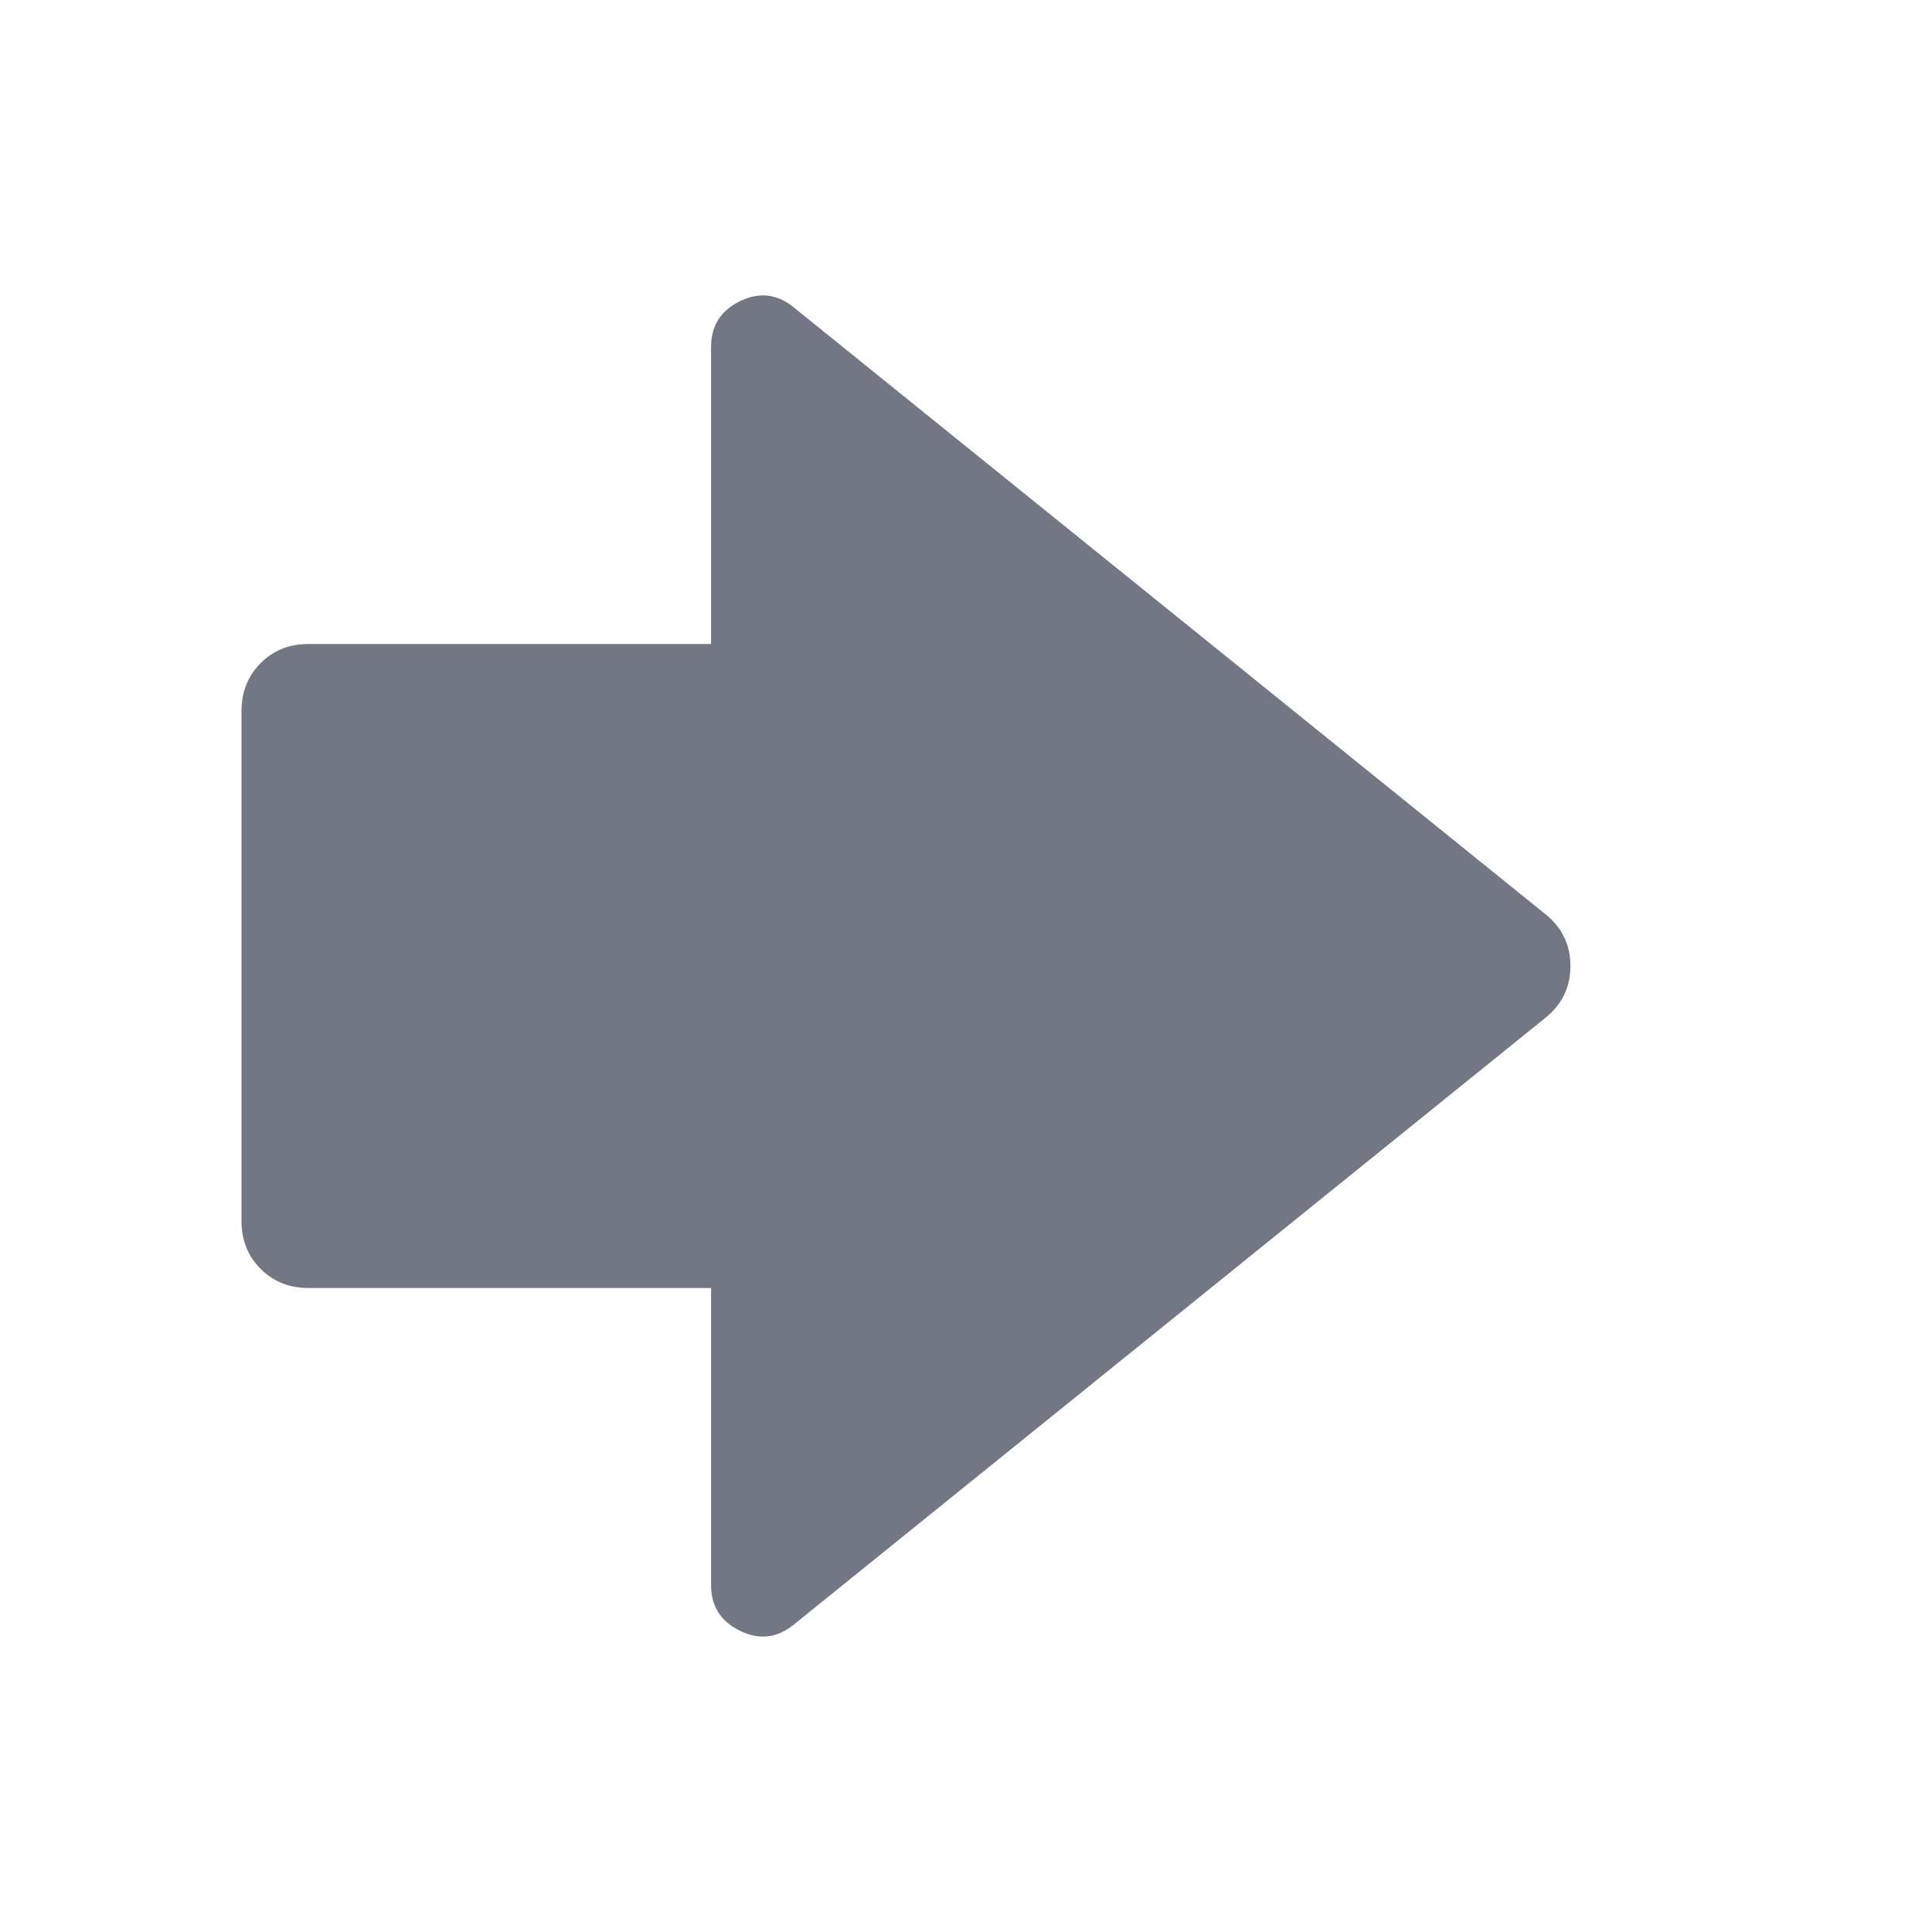 <svg width="40" height="40" viewBox="0 0 40 40" fill="none" xmlns="http://www.w3.org/2000/svg">
<mask id="mask0_2_346" style="mask-type:alpha" maskUnits="userSpaceOnUse" x="0" y="0" width="40" height="40">
<rect width="40" height="40" transform="matrix(-4.37114e-08 -1 -1 4.37114e-08 40 40)" fill="#D9D9D9"/>
</mask>
<g mask="url(#mask0_2_346)">
<path d="M6.389 26.667L14.722 26.667L14.722 32.819C14.722 33.255 14.921 33.569 15.32 33.764C15.718 33.958 16.088 33.916 16.43 33.639L32 21.07C32.343 20.792 32.514 20.435 32.514 20C32.514 19.565 32.343 19.208 32 18.93L16.43 6.361C16.088 6.083 15.718 6.042 15.32 6.236C14.921 6.431 14.722 6.745 14.722 7.18L14.722 13.333L6.389 13.333C5.991 13.333 5.66 13.465 5.396 13.729C5.132 13.993 5 14.324 5 14.722L5 25.278C5 25.676 5.132 26.007 5.396 26.271C5.66 26.535 5.991 26.667 6.389 26.667Z" fill="#737784"/>
</g>
</svg>

